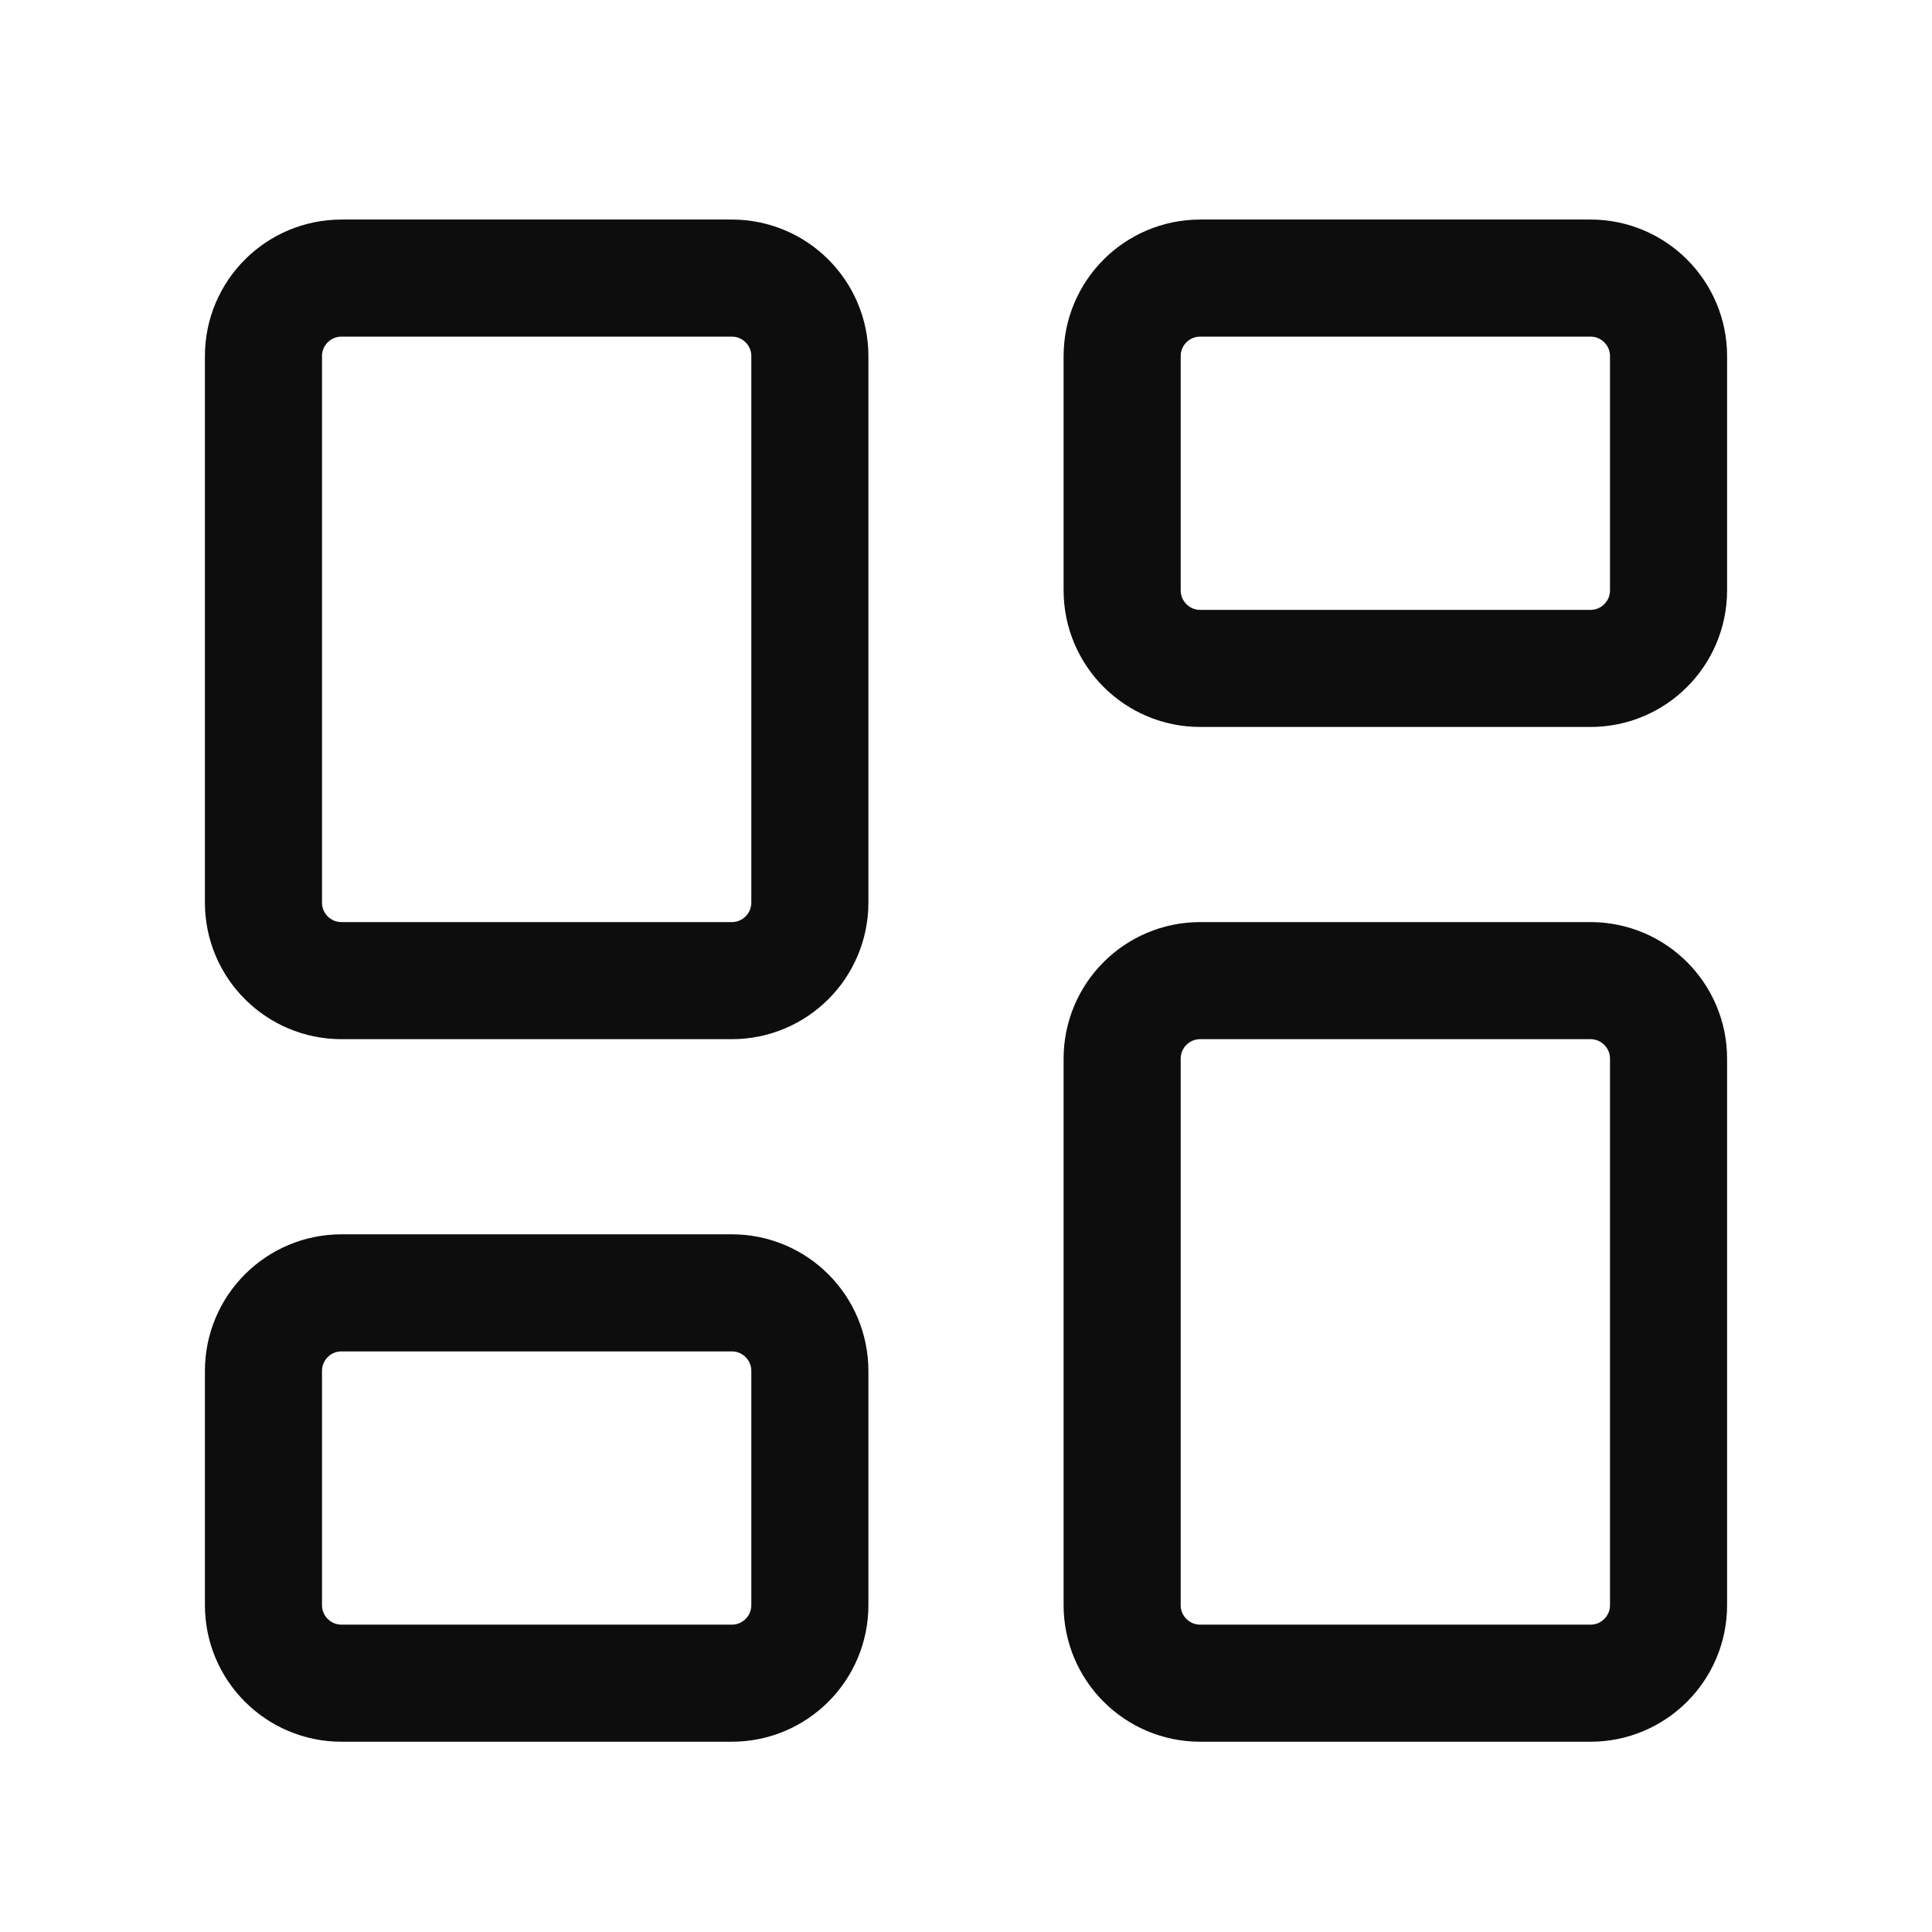 <svg width="33" height="33" viewBox="0 0 33 33" fill="none" xmlns="http://www.w3.org/2000/svg">
<path d="M12.5 4.75H5.833C5.097 4.75 4.5 5.347 4.5 6.083V15.417C4.5 16.153 5.097 16.75 5.833 16.75H12.5C13.236 16.75 13.833 16.153 13.833 15.417V6.083C13.833 5.347 13.236 4.75 12.5 4.75Z" stroke="#0D0D0D" stroke-width="2" stroke-linecap="round" stroke-linejoin="round"/>
<path d="M27.167 4.75H20.5C19.764 4.75 19.167 5.347 19.167 6.083V10.083C19.167 10.82 19.764 11.417 20.5 11.417H27.167C27.903 11.417 28.5 10.82 28.5 10.083V6.083C28.5 5.347 27.903 4.75 27.167 4.75Z" stroke="#0D0D0D" stroke-width="2" stroke-linecap="round" stroke-linejoin="round"/>
<path d="M27.167 16.75H20.5C19.764 16.75 19.167 17.347 19.167 18.083V27.417C19.167 28.153 19.764 28.75 20.5 28.75H27.167C27.903 28.75 28.5 28.153 28.5 27.417V18.083C28.5 17.347 27.903 16.75 27.167 16.75Z" stroke="#0D0D0D" stroke-width="2" stroke-linecap="round" stroke-linejoin="round"/>
<path d="M12.5 22.083H5.833C5.097 22.083 4.5 22.68 4.5 23.417V27.417C4.5 28.153 5.097 28.75 5.833 28.75H12.5C13.236 28.75 13.833 28.153 13.833 27.417V23.417C13.833 22.68 13.236 22.083 12.5 22.083Z" stroke="#0D0D0D" stroke-width="2" stroke-linecap="round" stroke-linejoin="round"/>
</svg>
